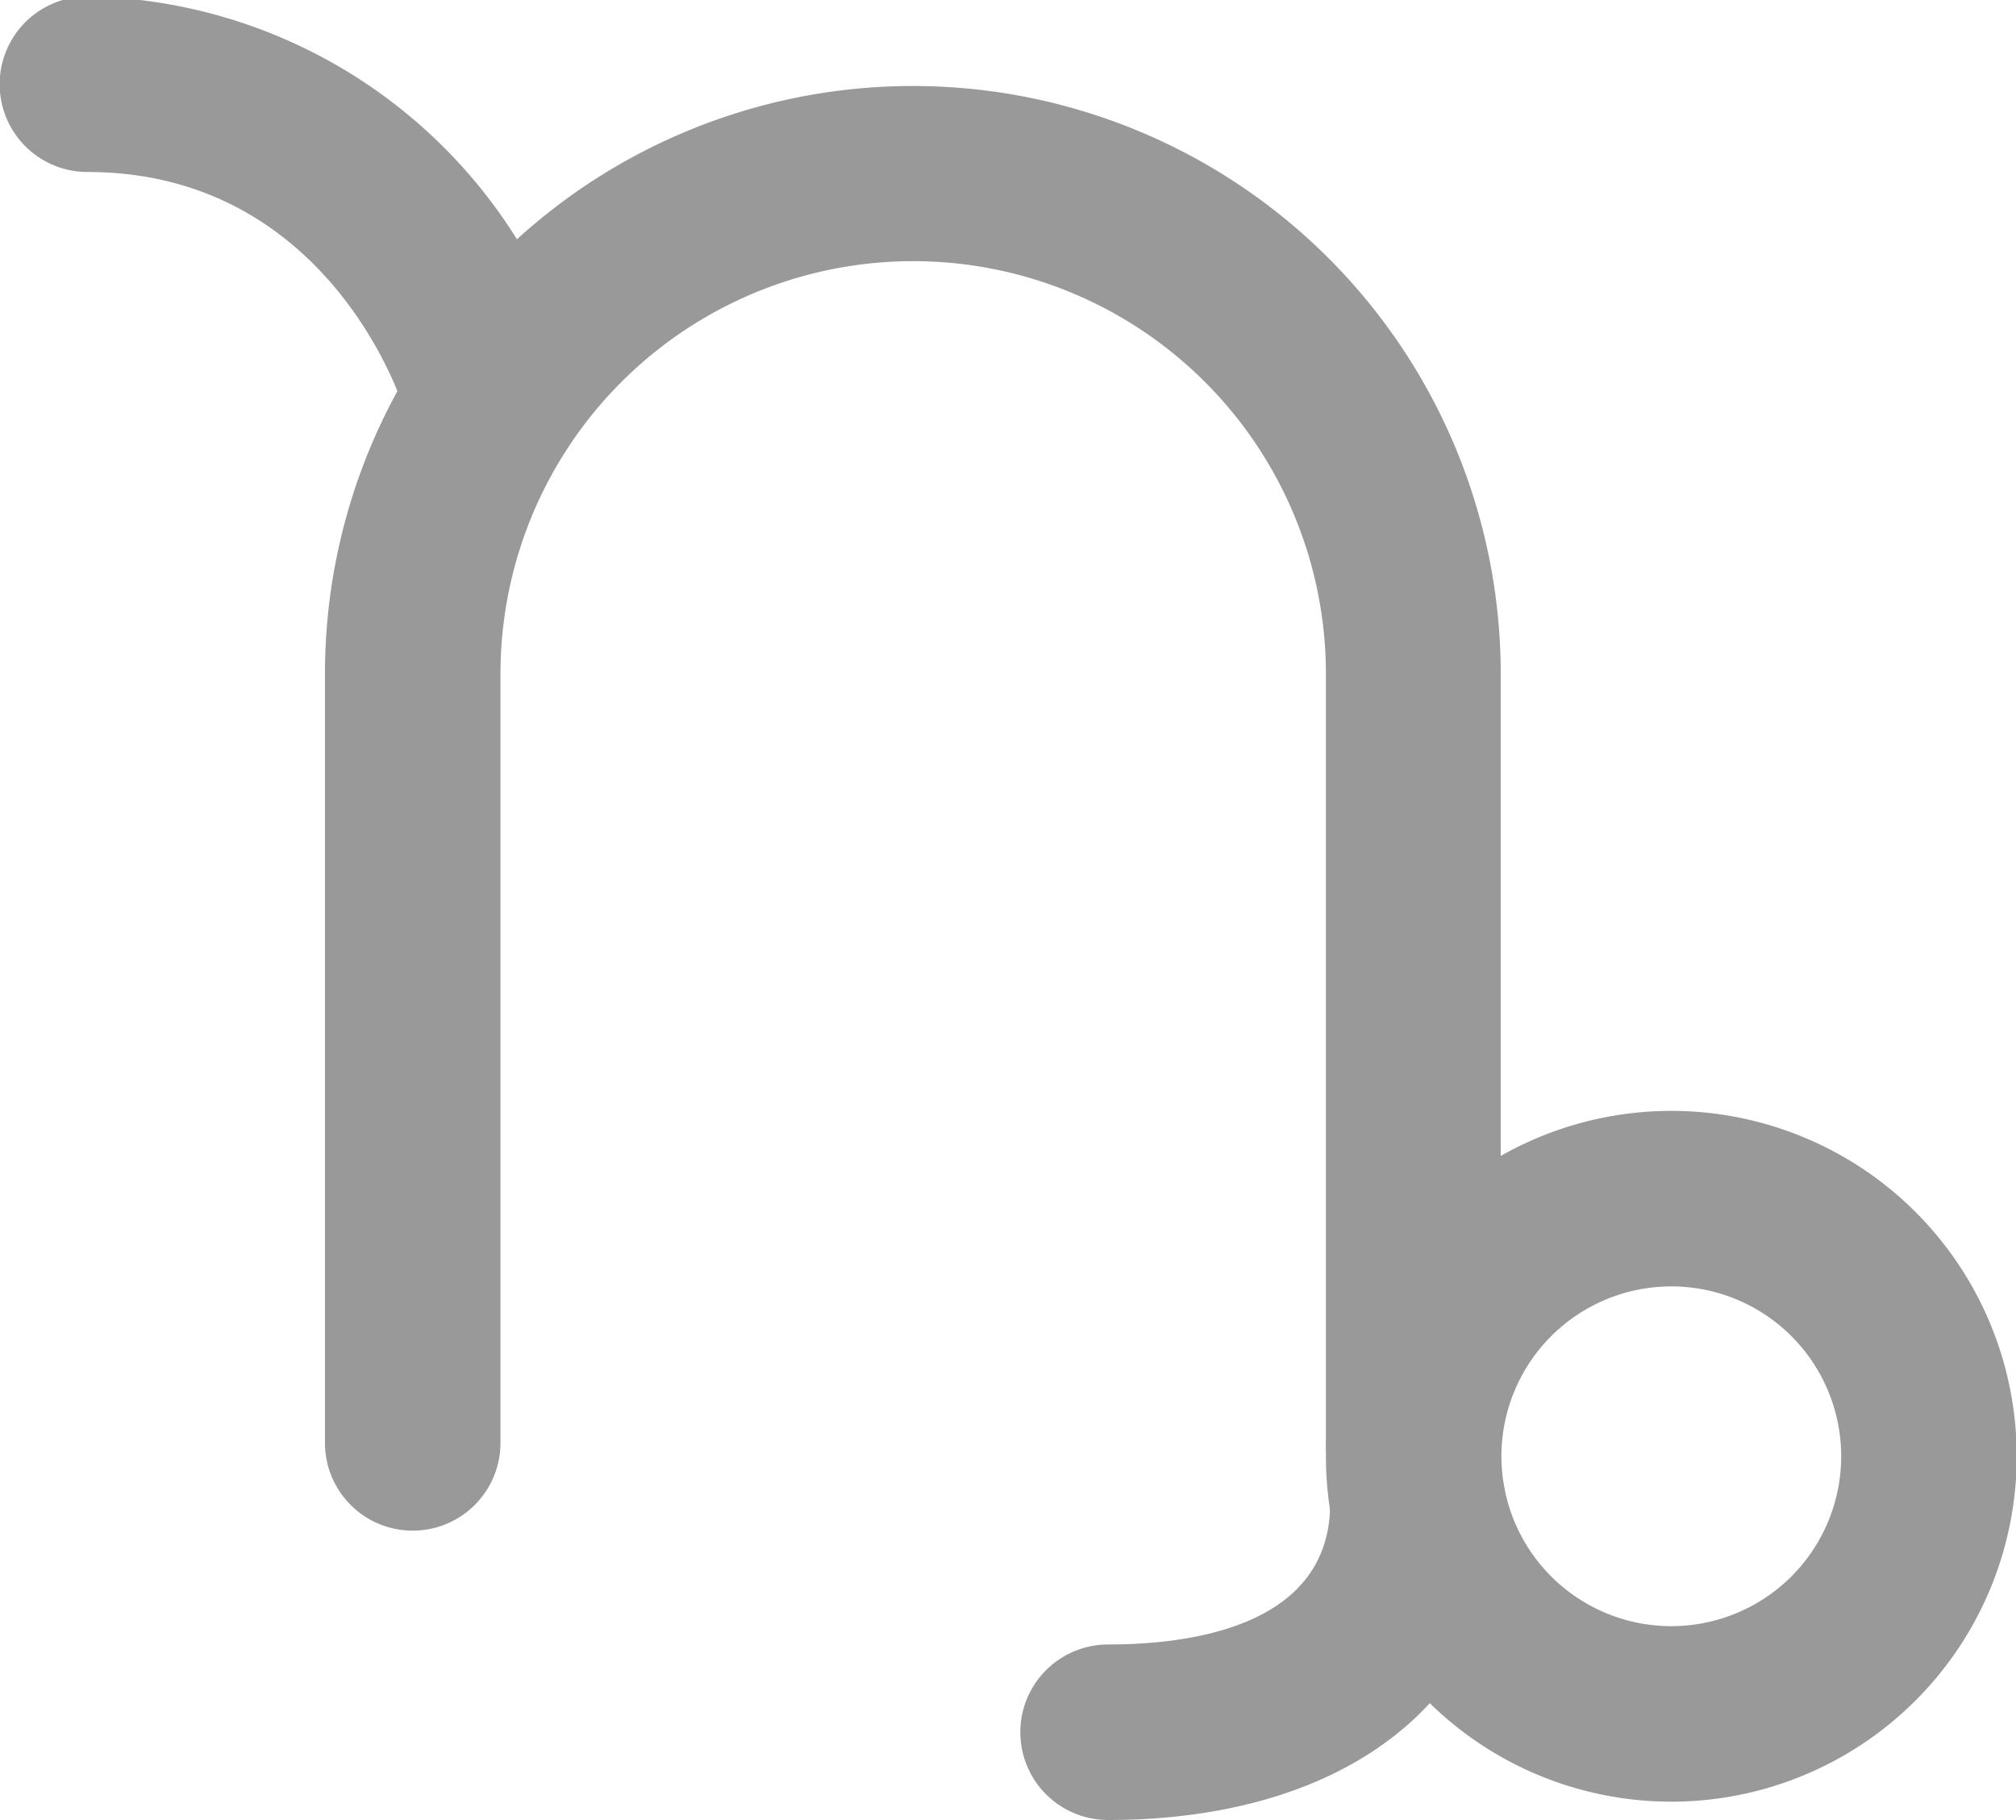 <svg id="Layer_1" data-name="Layer 1" xmlns="http://www.w3.org/2000/svg" viewBox="0 0 28.6 25.82">
  <defs>
    <style>
      .cls-1 {
        fill: #999;
      }
    </style>
  </defs>
  <title>capricon</title>
  <g>
    <path class="cls-1" d="M23.72,26.77a1.24,1.24,0,0,1-1.24-1.24V14.62a5.85,5.85,0,1,0-11.71,0V25.53a1.24,1.24,0,0,1-2.49,0V14.62a8.34,8.34,0,1,1,16.68,0V25.53A1.24,1.24,0,0,1,23.72,26.77Z" transform="translate(-3.67 -5.06)"/>
    <path class="cls-1" d="M10.66,12a1.24,1.24,0,0,1-1.2-.92c0-.17-1.06-3.58-4.55-3.58a1.24,1.24,0,0,1,0-2.49,7.32,7.32,0,0,1,6.95,5.41A1.24,1.24,0,0,1,10.66,12Z" transform="translate(-3.67 -5.06)"/>
    <path class="cls-1" d="M27.38,30.62a4.9,4.9,0,1,1,4.9-4.9A4.9,4.9,0,0,1,27.38,30.62Zm0-7.31a2.41,2.41,0,1,0,2.41,2.41A2.41,2.41,0,0,0,27.38,23.31Z" transform="translate(-3.67 -5.06)"/>
    <path class="cls-1" d="M19.39,30.88a1.24,1.24,0,1,1,0-2.49c1.18,0,3.15-.26,3.15-2a1.24,1.24,0,0,1,2.49,0C25,29.12,22.82,30.88,19.39,30.88Z" transform="translate(-3.67 -5.06)"/>
  </g>
</svg>
